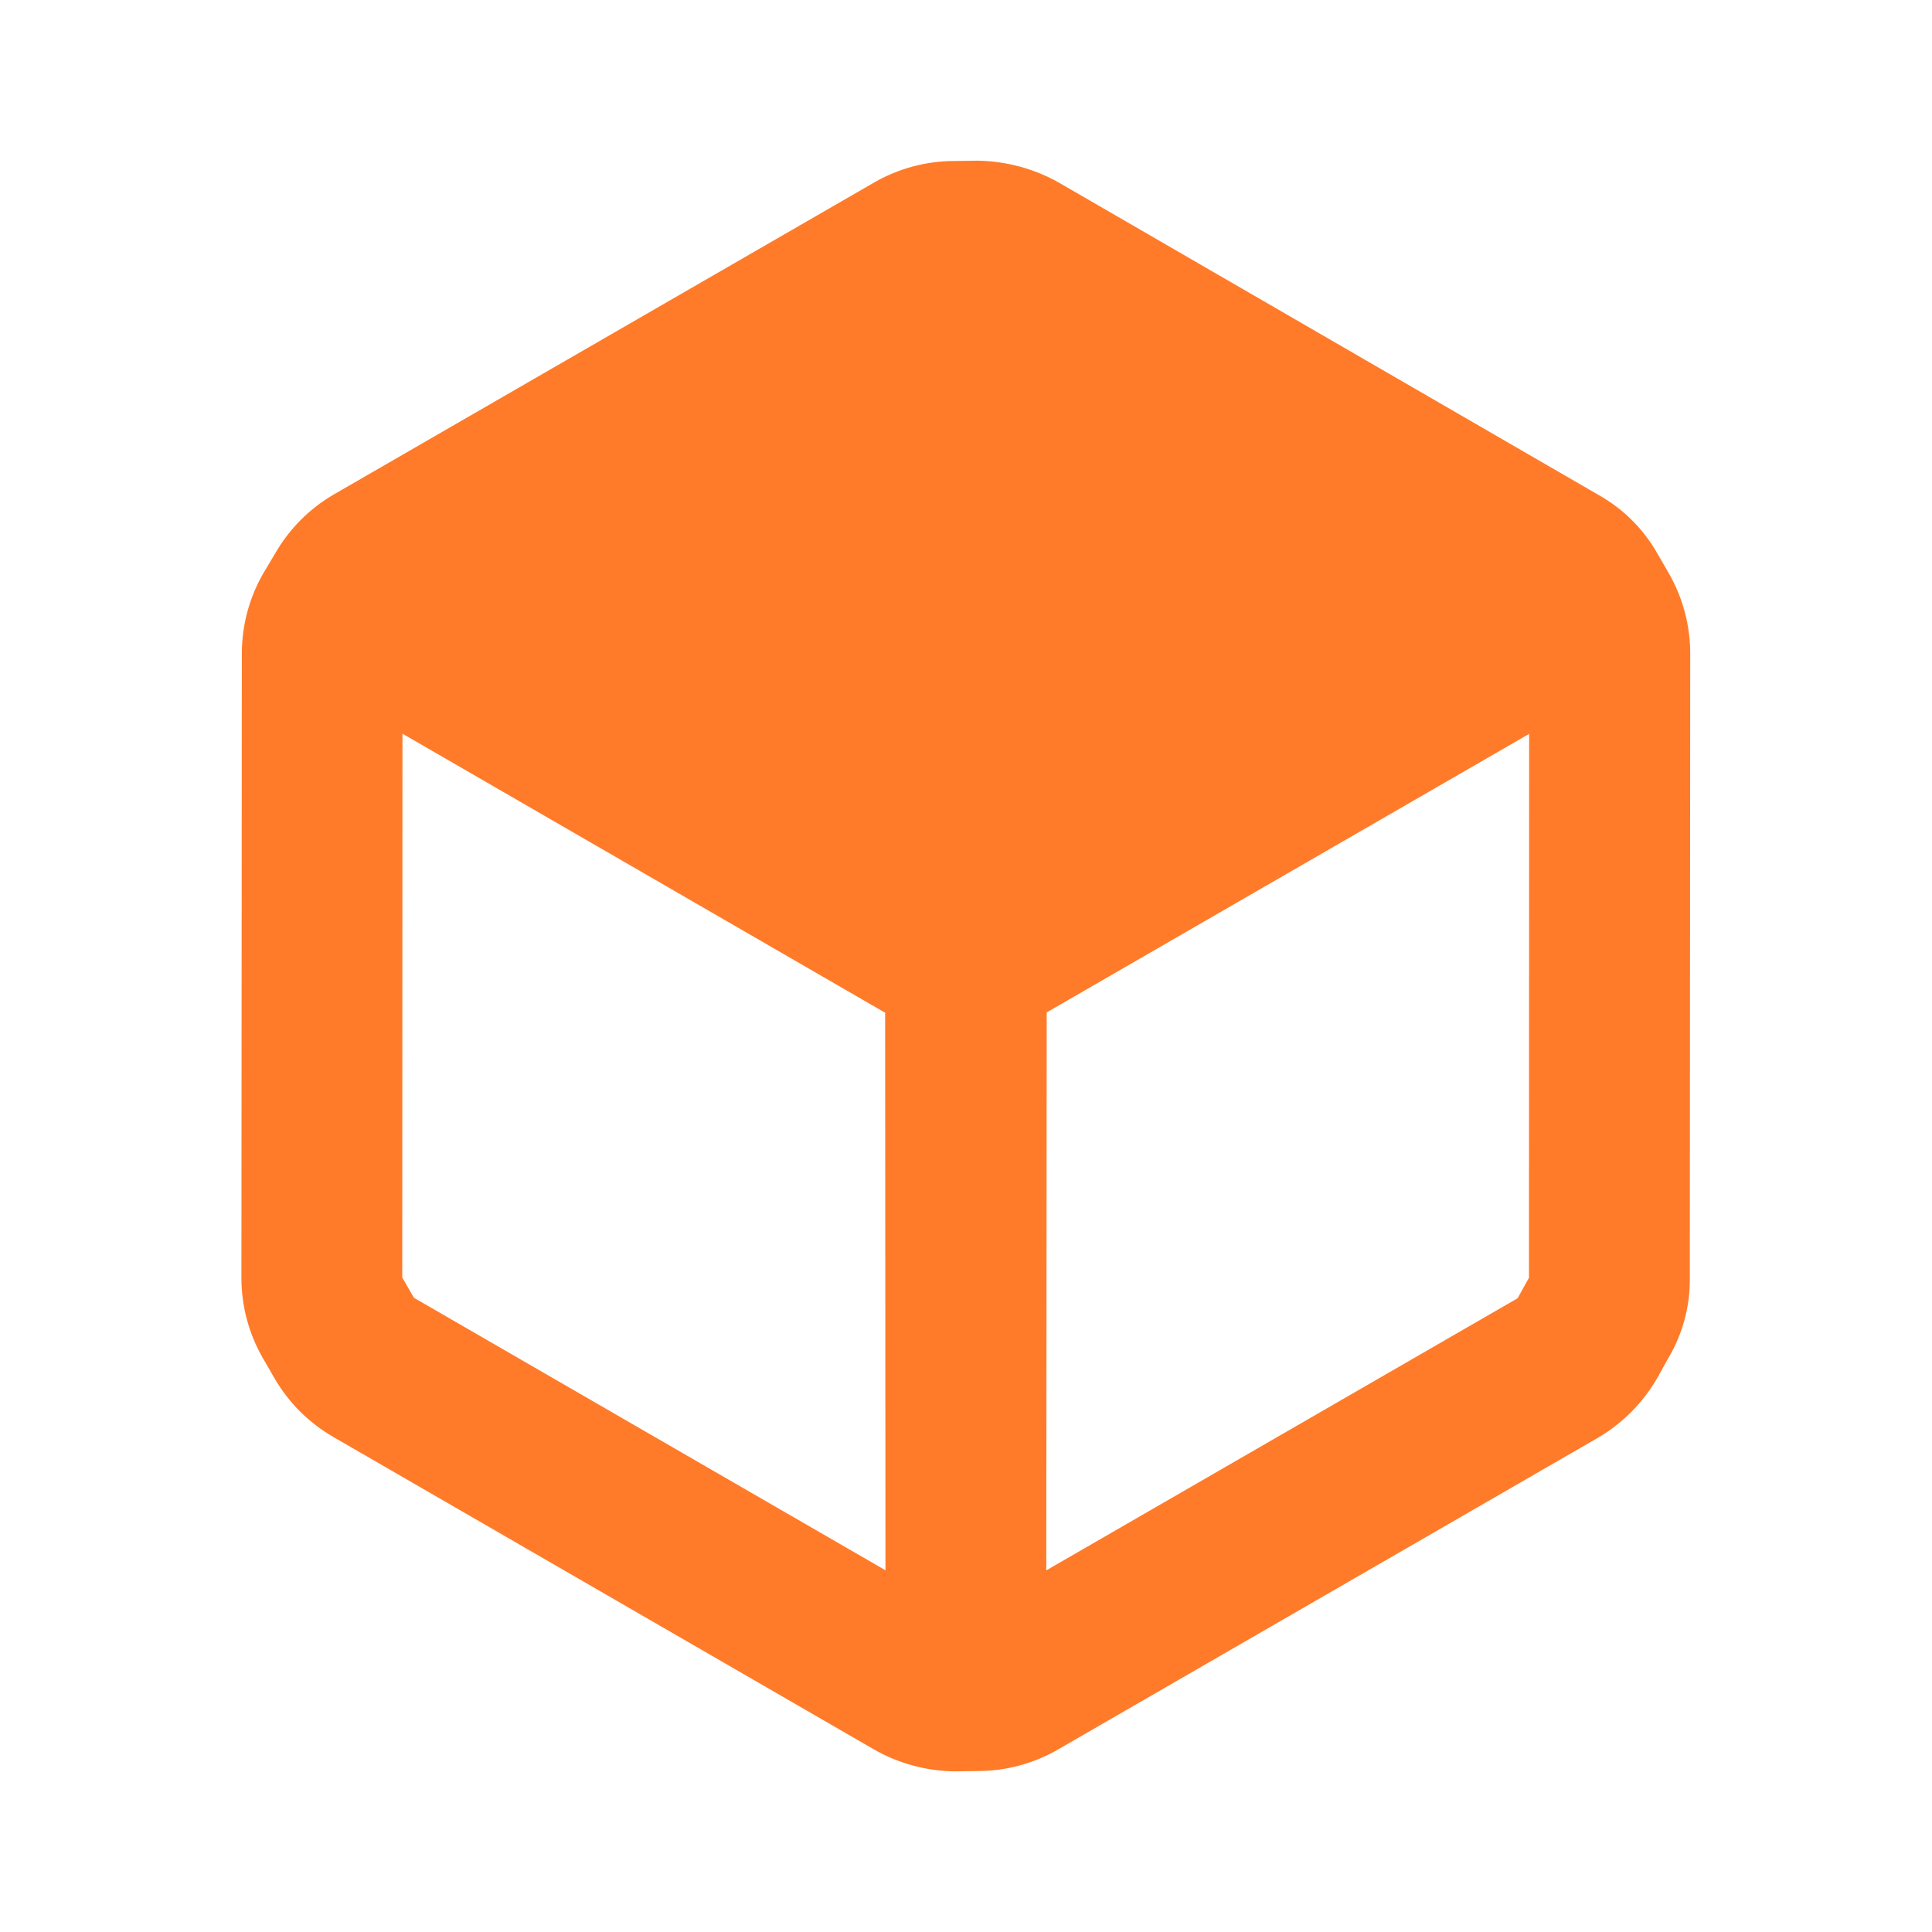 <?xml version="1.0" encoding="UTF-8"?> <svg xmlns="http://www.w3.org/2000/svg" width="48" height="48" viewBox="0 0 48 48" fill="none"><g clip-path="url(#clip0_773_2107)"><path fill-rule="evenodd" clip-rule="evenodd" d="M24.278 44.001L23.705 44.009C23.001 43.998 22.311 43.809 21.701 43.457L8.288 35.705C7.679 35.355 7.173 34.851 6.82 34.243L6.53 33.741C6.18 33.132 5.996 32.441 5.998 31.739L6.008 16.237C6.009 15.537 6.193 14.849 6.543 14.242L6.836 13.75C7.186 13.141 7.69 12.634 8.298 12.282L21.721 4.532C22.33 4.182 23.021 3.998 23.723 4L24.296 3.992C24.995 4.004 25.68 4.188 26.291 4.527L39.714 12.296C40.327 12.64 40.835 13.145 41.181 13.758L41.461 14.243C41.811 14.852 41.995 15.543 41.993 16.245L41.983 31.747C41.992 32.449 41.807 33.139 41.449 33.742L41.166 34.251C40.812 34.858 40.309 35.363 39.704 35.719L26.28 43.469C25.671 43.819 24.981 44.003 24.278 44.001ZM9.994 31.741L10.284 32.243L21.999 39.013L21.991 25.161L9.999 18.228L9.994 31.741ZM37.991 18.233L37.987 31.745L37.704 32.255L25.995 39.015L26.005 25.153L37.991 18.233Z" fill="#FF7B29"></path></g><defs><clipPath id="clip0_773_2107"><rect width="48" height="48" fill="white" transform="matrix(-1 0 0 1 48.001 0)"></rect></clipPath></defs></svg> 